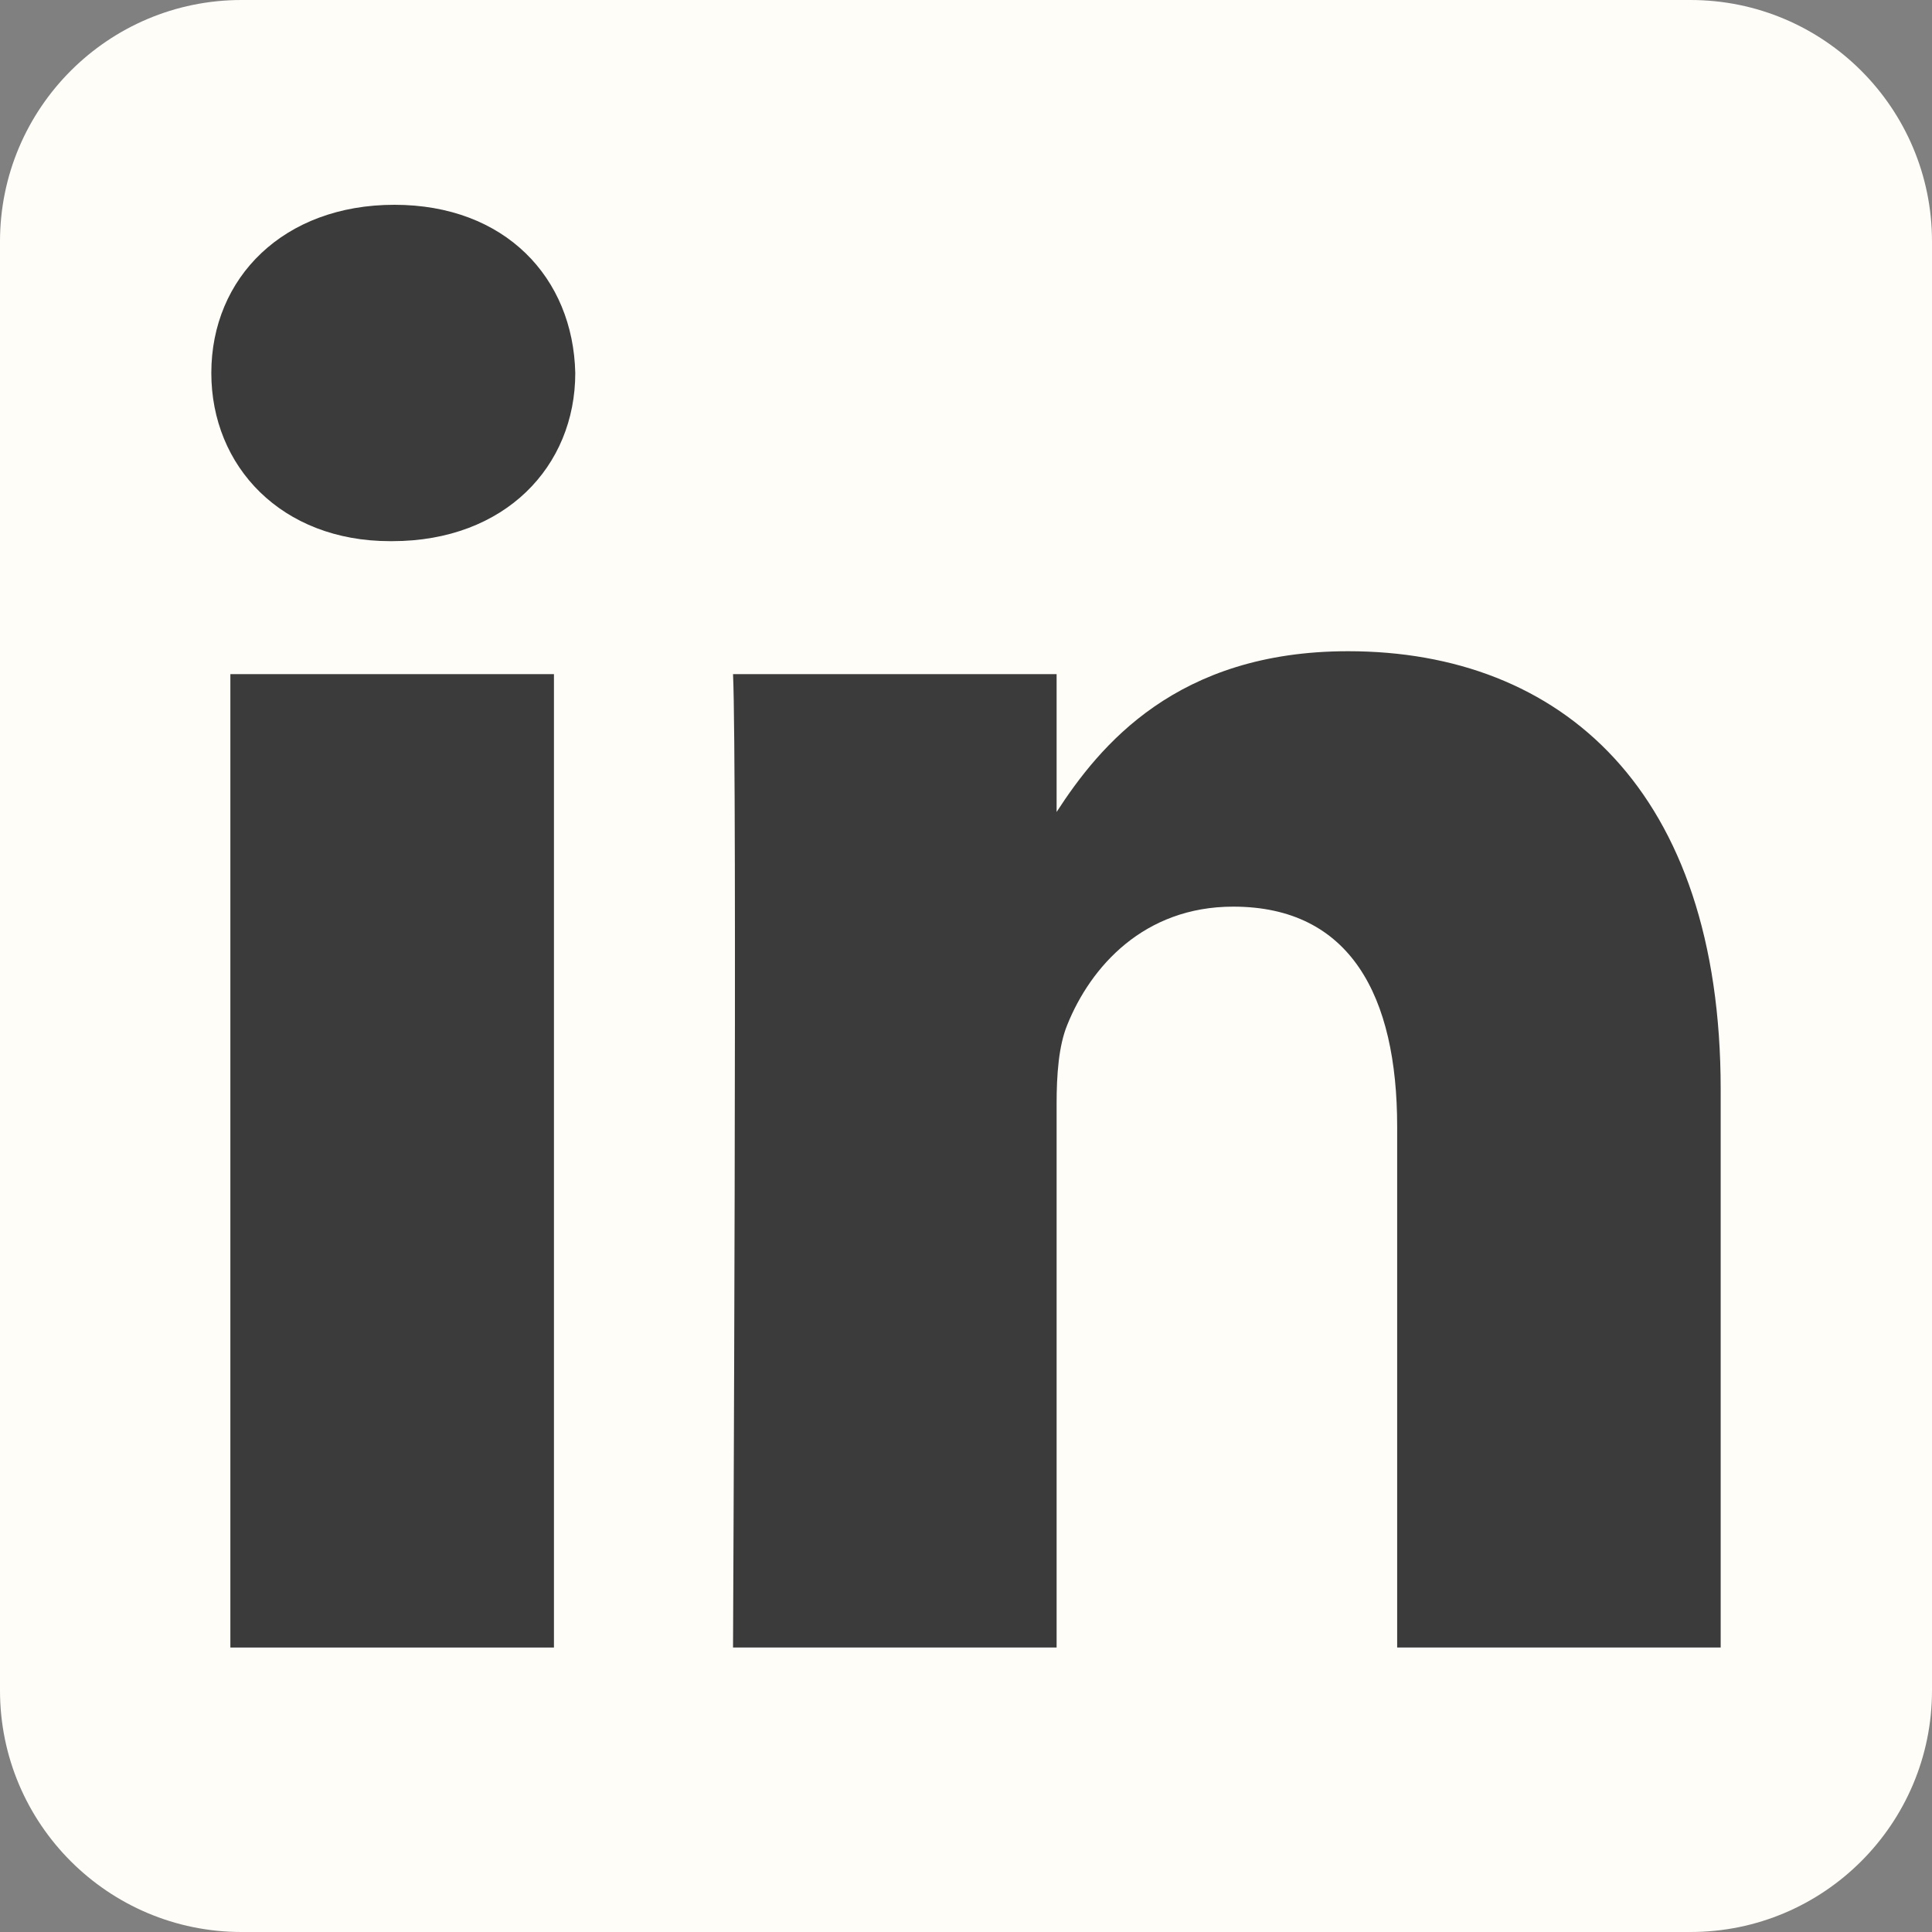 <?xml version="1.0" encoding="utf-8"?>
<svg xmlns="http://www.w3.org/2000/svg" fill="none" height="100%" overflow="visible" preserveAspectRatio="none" style="display: block;" viewBox="0 0 29 29" width="100%">
<rect x="0" y="0" width="29" height="29" fill="#808080" stroke="none"/>
<g id="Social links">
<g clip-path="url(#clip0_0_8)" id="Social link 2">
<g id="Vector">
<path clip-rule="evenodd" d="M29 3.625C29 1.624 27.376 0 25.375 0H3.625C1.624 0 0 1.624 0 3.625V25.375C0 27.376 1.624 29 3.625 29H25.375C27.376 29 29 27.376 29 25.375V3.625Z" fill="#FFFDF7" fill-rule="evenodd"/>
<path d="M8.315 10.119H3.458V24.73H8.315V10.119Z" fill="#3B3B3B"/>
<path d="M5.92 3.074C4.258 3.074 3.172 4.167 3.172 5.599C3.172 7.001 4.225 8.123 5.855 8.123H5.887C7.58 8.123 8.635 7.001 8.635 5.599C8.603 4.167 7.581 3.074 5.92 3.074Z" fill="#3B3B3B"/>
<path d="M20.236 9.775C17.66 9.775 16.506 11.192 15.86 12.188V10.119H11.003C11.068 11.489 11.003 24.73 11.003 24.73H15.86V16.57C15.86 16.133 15.891 15.697 16.02 15.384C16.37 14.512 17.17 13.609 18.511 13.609C20.268 13.609 20.972 14.949 20.972 16.912V24.73H25.828V16.351C25.828 11.863 23.432 9.775 20.236 9.775Z" fill="#3B3B3B"/>
</g>
</g>
</g>
<defs>
<clipPath id="clip0_0_8">
<rect fill="white" height="29" width="29"/>
</clipPath>
</defs>
</svg>